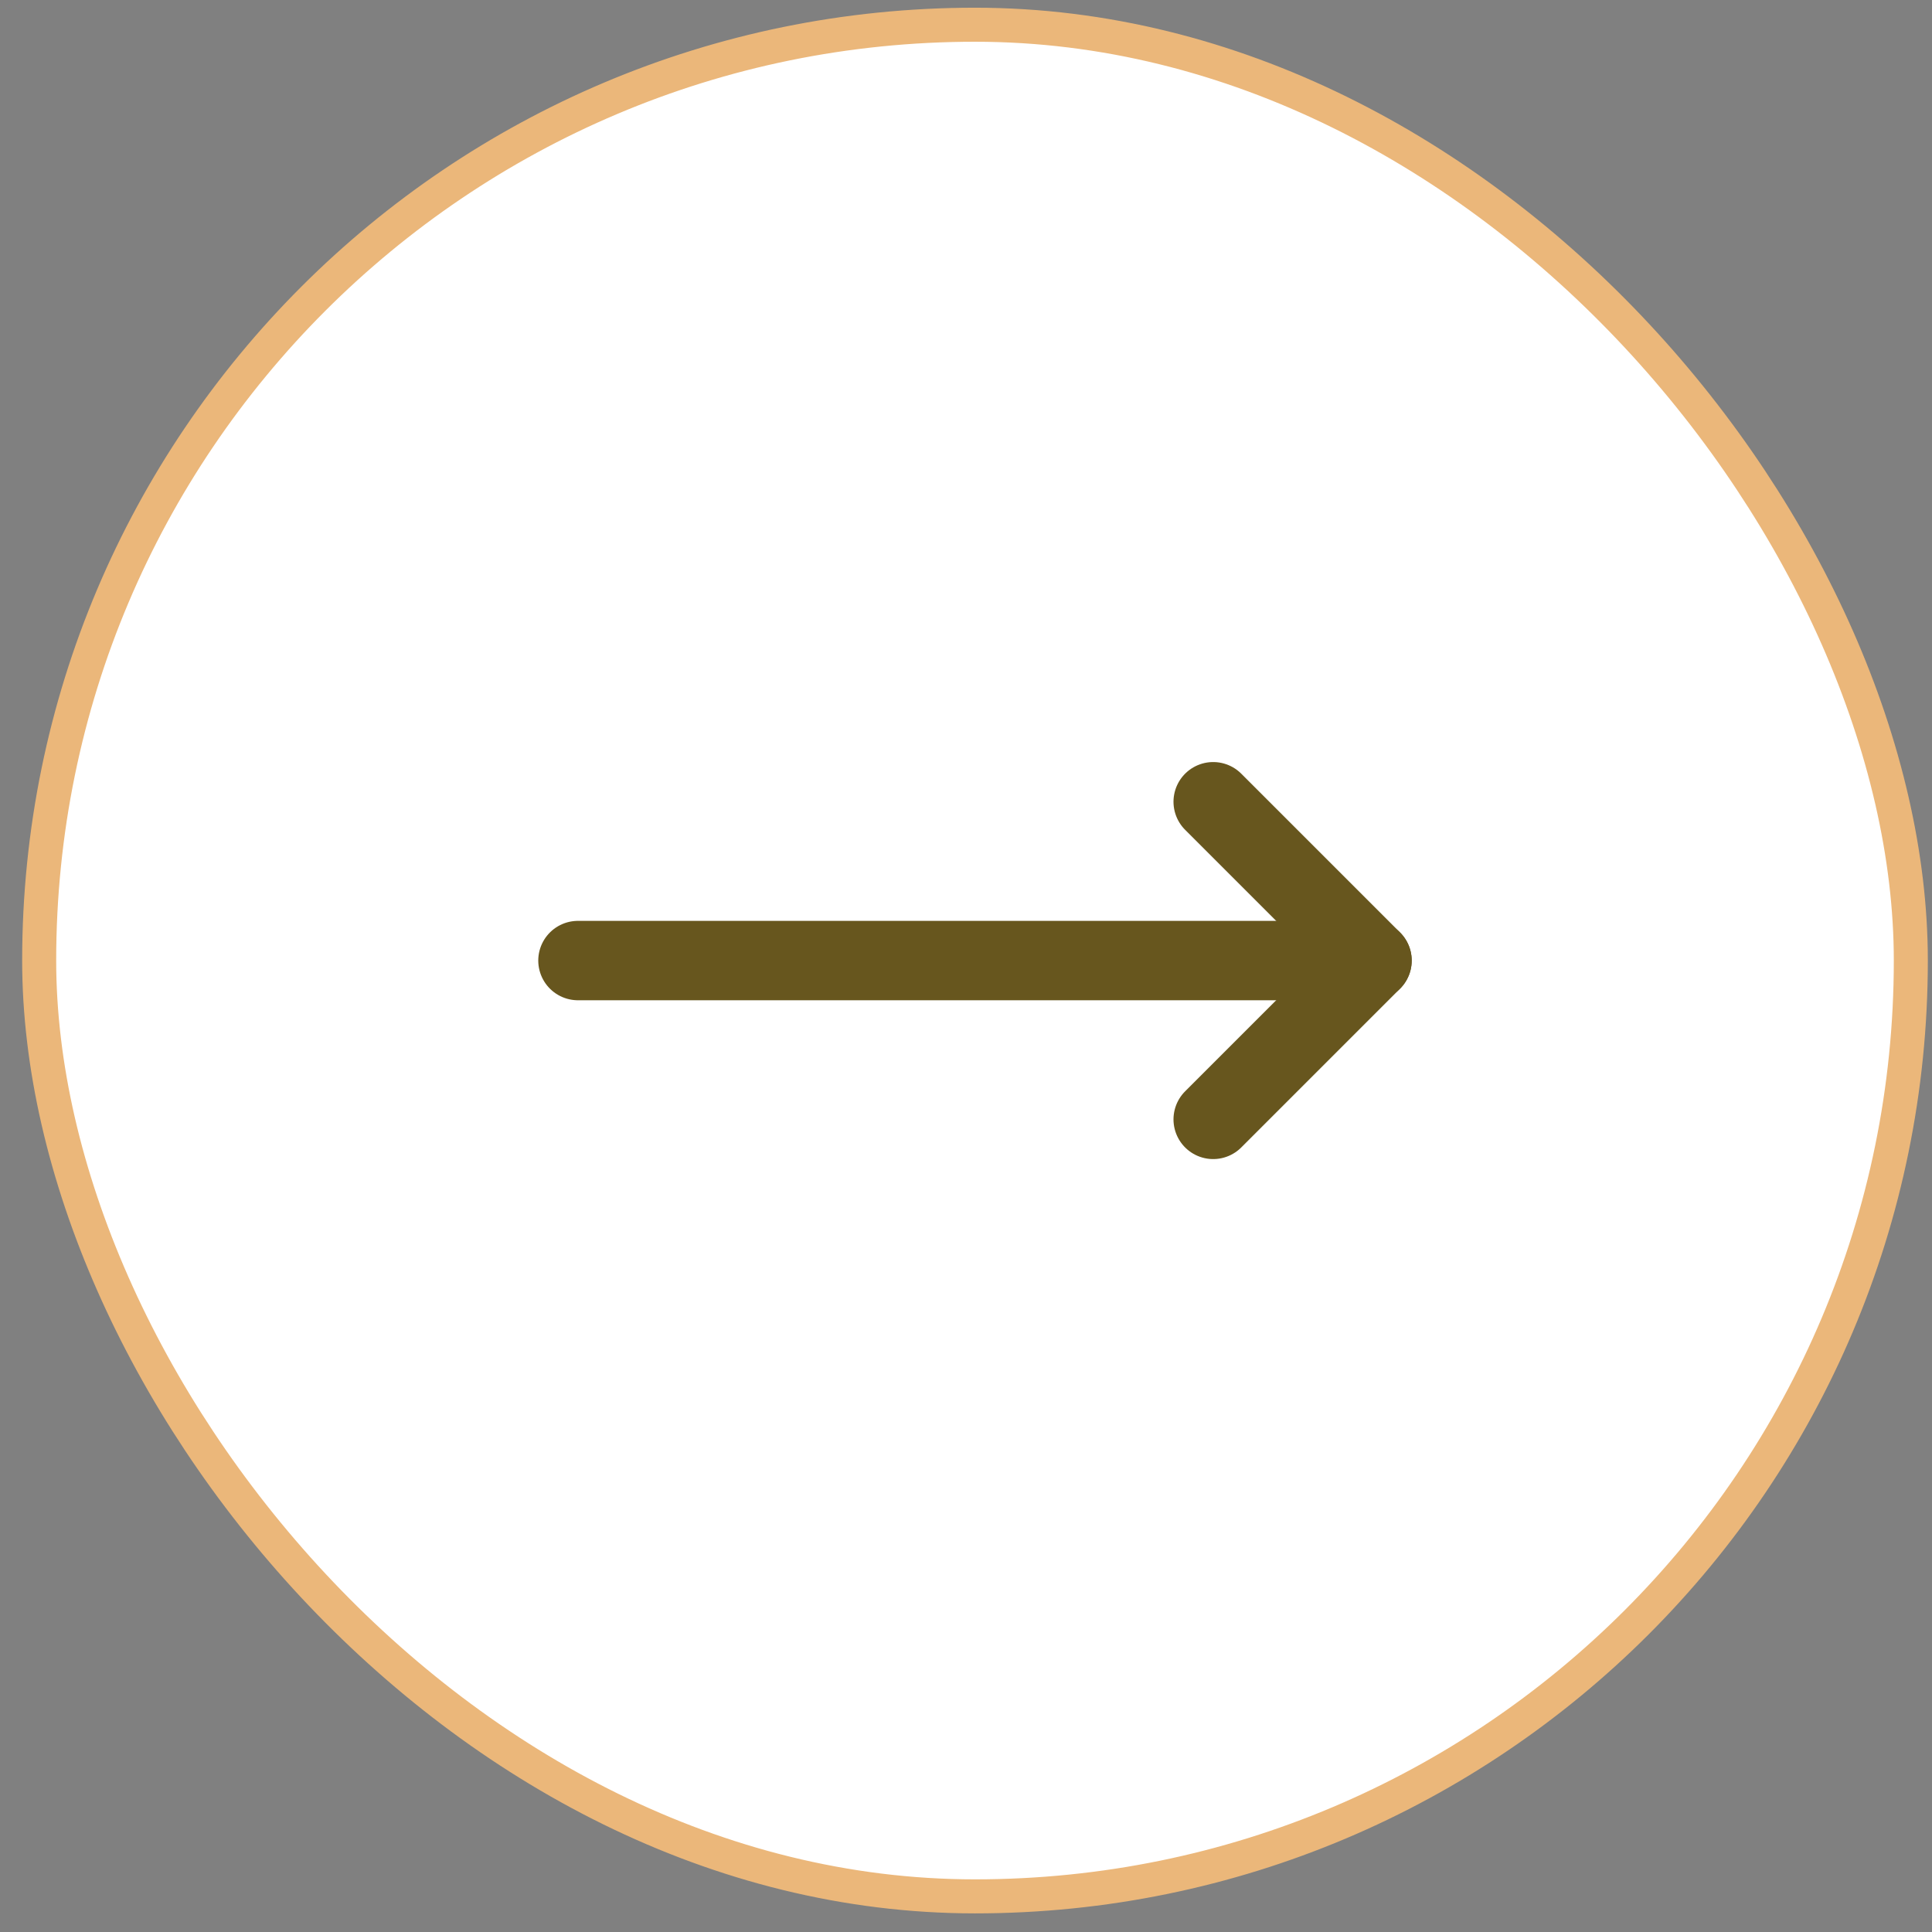 <svg width="54" height="54" viewBox="0 0 54 54" fill="none" xmlns="http://www.w3.org/2000/svg">
<rect x="0" y="0" width="54" height="54" fill="#808080" stroke="none"/>
<rect x="1.095" y="0.691" width="52.313" height="52.313" rx="26.157" fill="white"/>
<rect x="1.095" y="0.691" width="52.313" height="52.313" rx="26.157" stroke="#EBB77A" stroke-width="0.951"/>
<path d="M33.909 22.409L38.348 26.848L33.909 31.287" stroke="#67561E" stroke-width="2.219" stroke-linecap="round" stroke-linejoin="round"/>
<path d="M16.154 26.848H38.348" stroke="#67561E" stroke-width="2.219" stroke-linecap="round" stroke-linejoin="round"/>
</svg>
